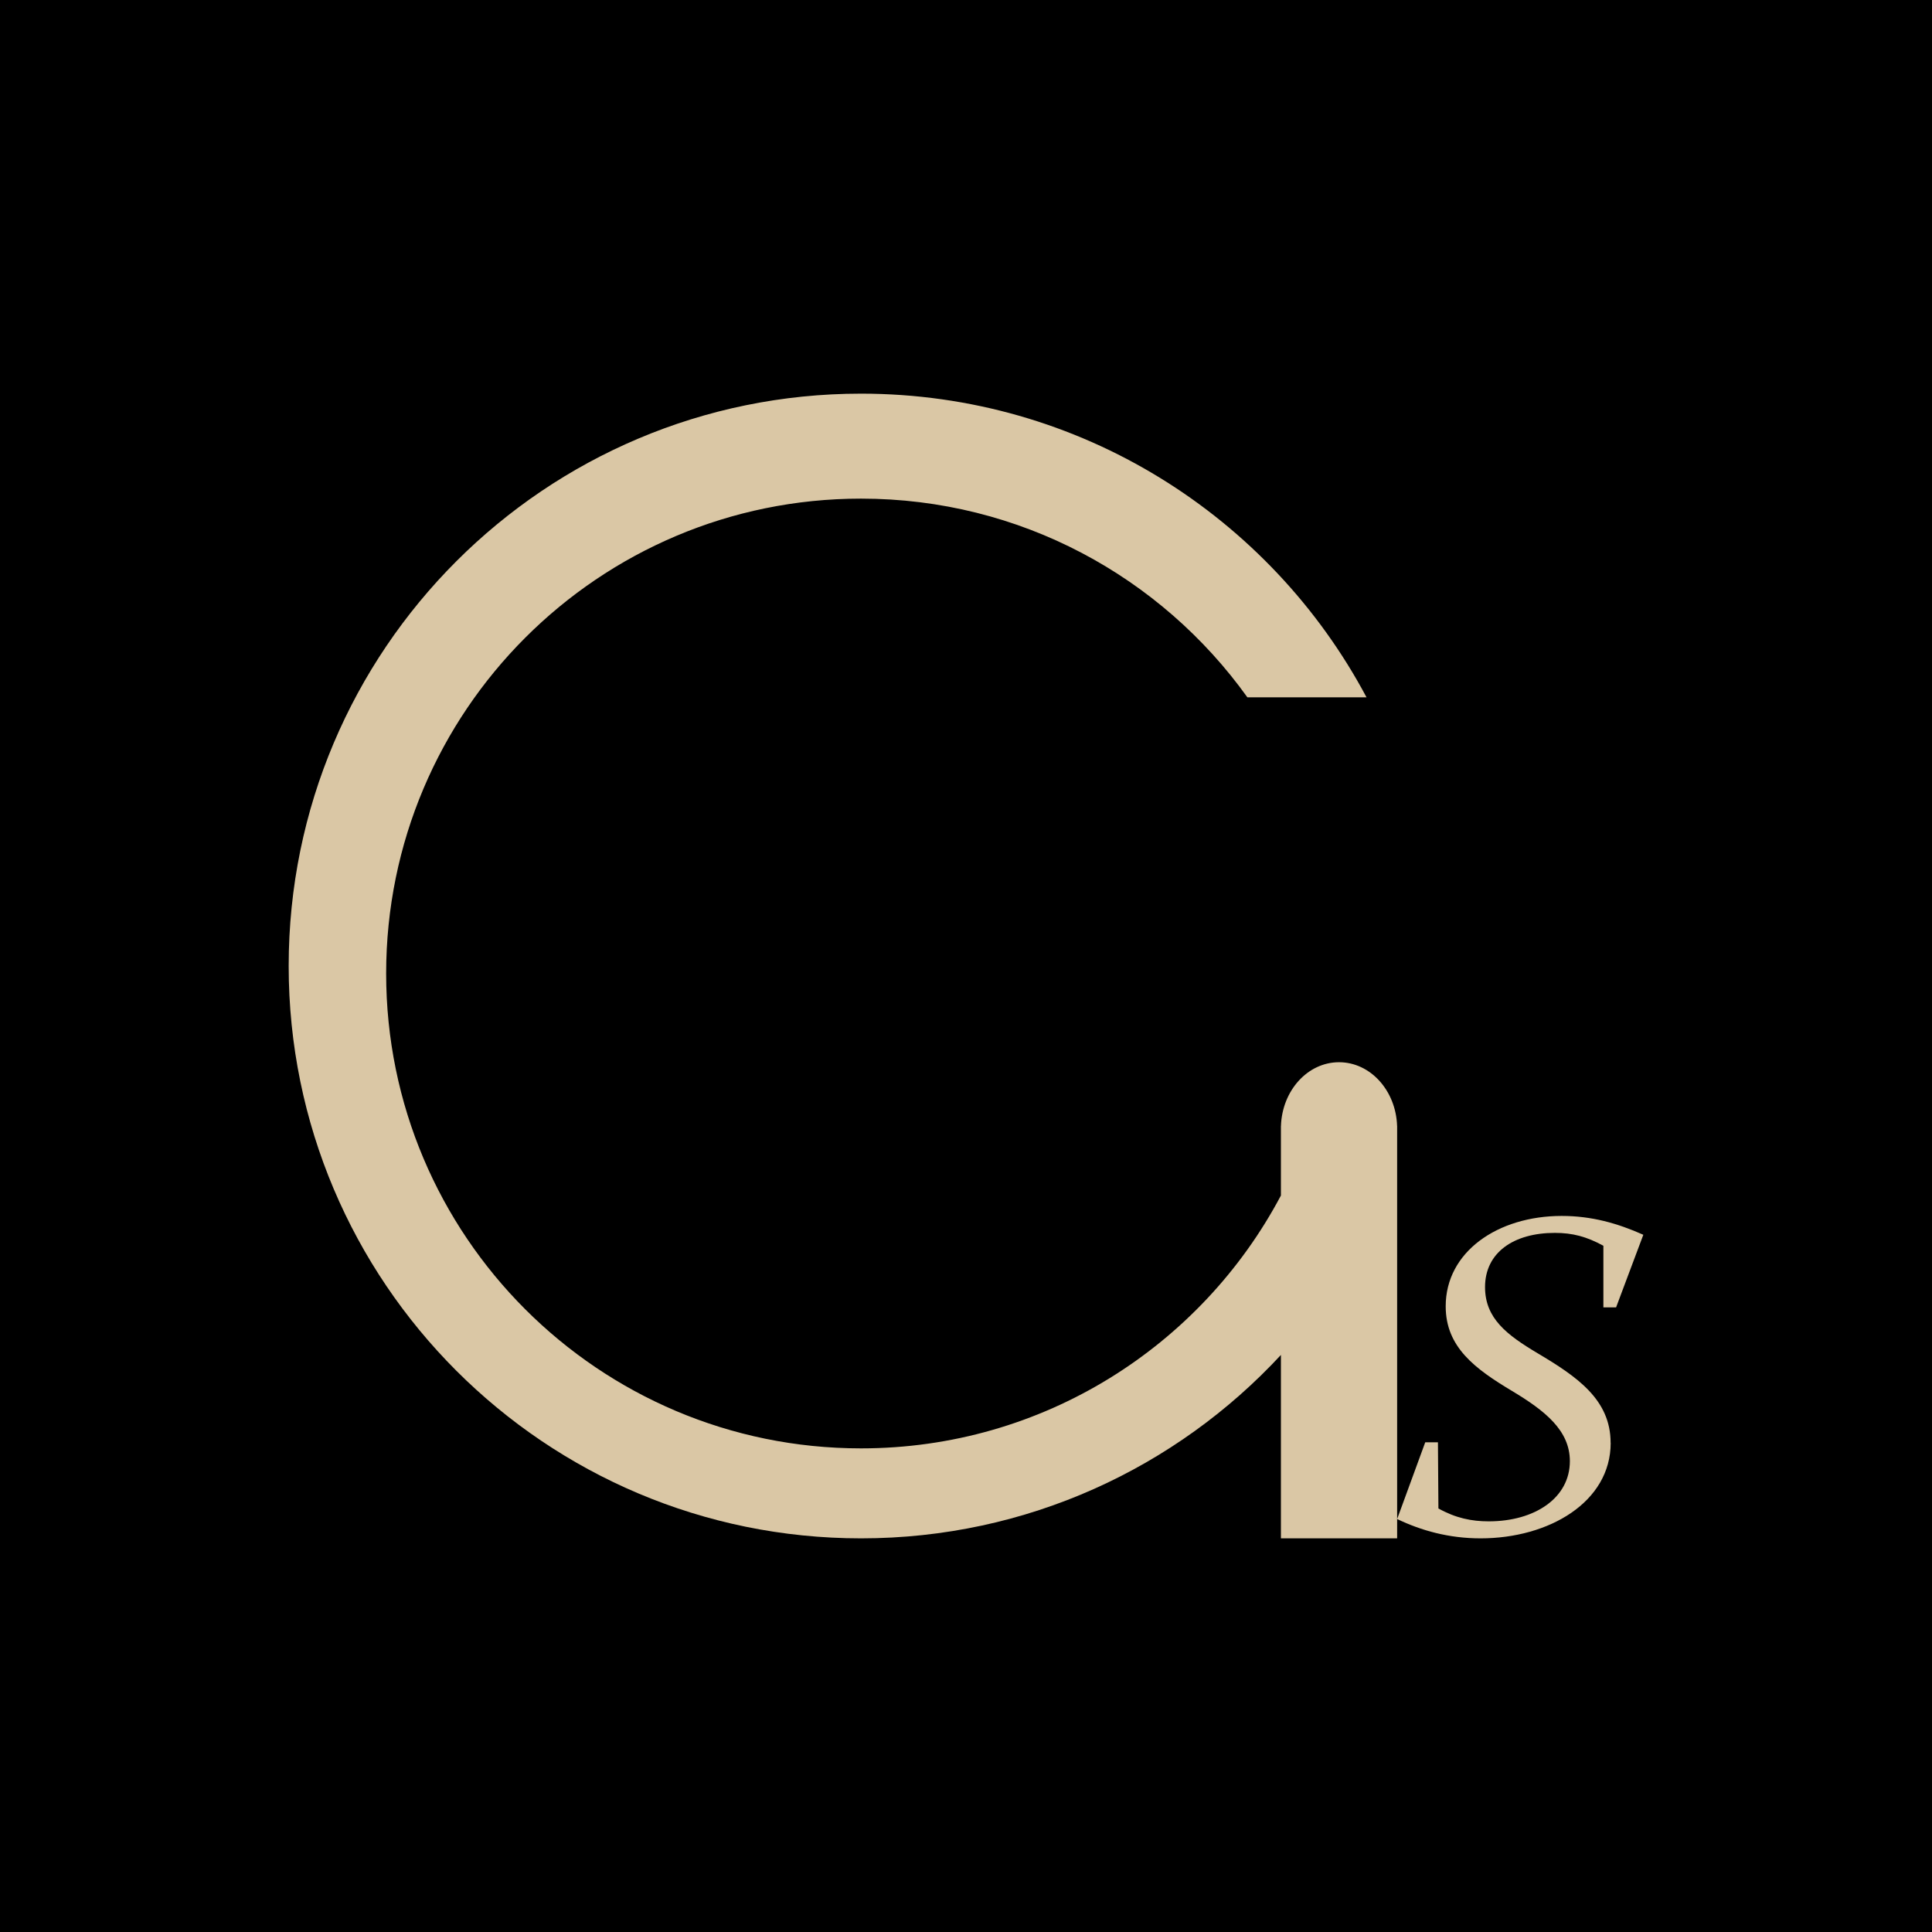 <svg width="1546" height="1546" viewBox="0 0 1546 1546" fill="none" xmlns="http://www.w3.org/2000/svg">
<rect width="1546" height="1546" fill="black"/>
<path d="M689 315C864.241 315 1016.49 413.421 1093.5 558H998.16C929.221 461.732 816.437 399 689 399C479.132 399 309 569.132 309 779C309 988.868 479.132 1159 689 1159C834.692 1159 961.232 1077.01 1025 956.651V901H1025.03C1025.96 872.656 1046.41 850 1071.5 850C1096.59 850 1117.04 872.656 1117.97 901H1118V1231H1025V1084.24C941.348 1174.5 821.773 1231 689 1231C436.054 1231 231 1025.95 231 773C231 520.054 436.054 315 689 315Z" fill="#DAC7A5"/>
<path d="M1288.88 1154.58C1288.88 1201.98 1239.52 1231 1184.76 1231C1159.38 1231 1137.22 1224.76 1118 1215.54L1140.48 1154.15H1150.65L1151.03 1207.08C1164.84 1214.78 1177.53 1217.39 1191.29 1217.39C1228.28 1217.39 1256.22 1198.62 1256.22 1169.23C1256.22 1144.6 1236.25 1128.82 1209.81 1112.98C1180.42 1095.36 1156.86 1078.05 1156.86 1045.35C1156.81 1001.69 1198.51 973 1249.69 973C1273.62 973 1294.28 978.857 1315 988.078L1293.21 1046.16H1283.04V996.864C1269.6 989.542 1258.36 986.559 1244.23 986.559C1211.2 986.559 1188.34 1002.34 1188.34 1029.95C1188.34 1054.95 1205.74 1068.18 1230.42 1082.88C1262 1101.65 1288.82 1119.98 1288.82 1154.53L1288.88 1154.58Z" fill="#DAC7A5"/>
</svg>
